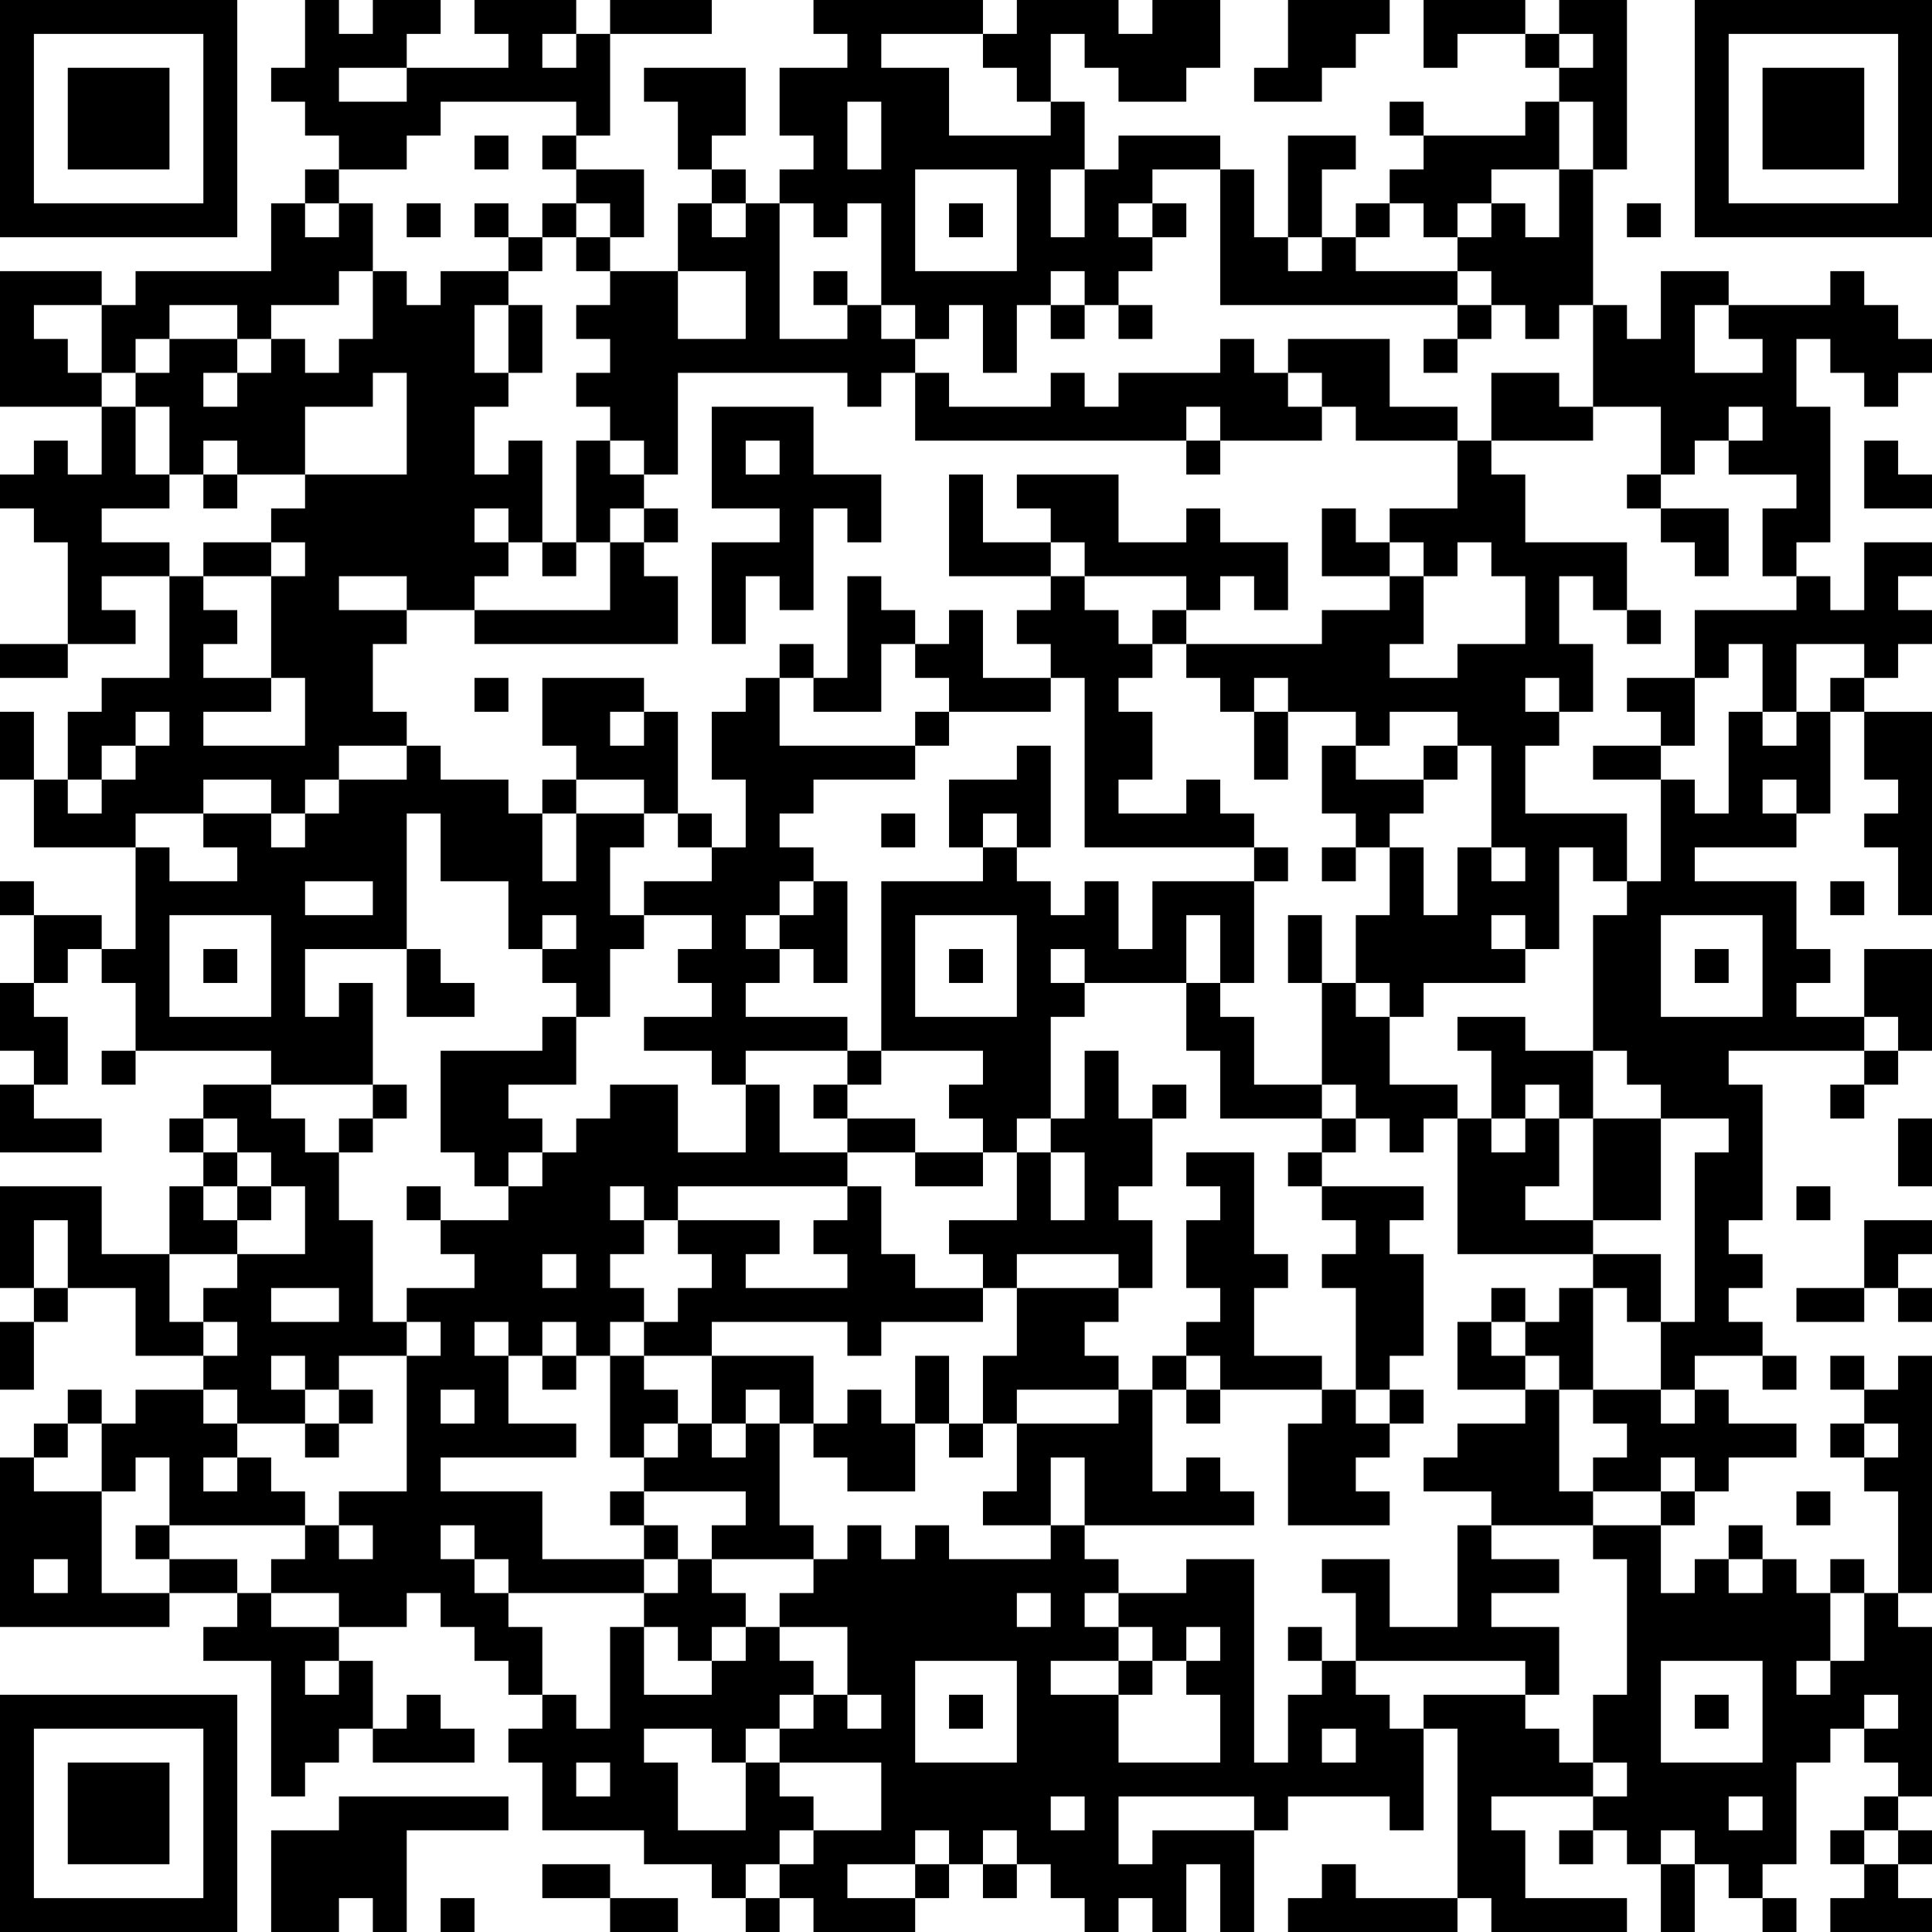 <?xml version="1.0" encoding="UTF-8"?>
<svg xmlns="http://www.w3.org/2000/svg" version="1.1" width="250" height="250" viewBox="0 0 250 250"><rect x="0" y="0" width="250" height="250" fill="#ffffff"/><g transform="scale(4.386)"><g transform="translate(0,0)"><path fill-rule="evenodd" d="M9 0L9 2L8 2L8 3L9 3L9 4L10 4L10 5L9 5L9 6L8 6L8 8L4 8L4 9L3 9L3 8L0 8L0 12L3 12L3 14L2 14L2 13L1 13L1 14L0 14L0 15L1 15L1 16L2 16L2 19L0 19L0 20L2 20L2 19L4 19L4 18L3 18L3 17L5 17L5 20L3 20L3 21L2 21L2 23L1 23L1 21L0 21L0 23L1 23L1 25L4 25L4 28L3 28L3 27L1 27L1 26L0 26L0 27L1 27L1 29L0 29L0 31L1 31L1 32L0 32L0 34L3 34L3 33L1 33L1 32L2 32L2 30L1 30L1 29L2 29L2 28L3 28L3 29L4 29L4 31L3 31L3 32L4 32L4 31L8 31L8 32L6 32L6 33L5 33L5 34L6 34L6 35L5 35L5 37L3 37L3 35L0 35L0 38L1 38L1 39L0 39L0 41L1 41L1 39L2 39L2 38L4 38L4 40L6 40L6 41L4 41L4 42L3 42L3 41L2 41L2 42L1 42L1 43L0 43L0 48L5 48L5 47L7 47L7 48L6 48L6 49L8 49L8 53L9 53L9 52L10 52L10 51L11 51L11 52L14 52L14 51L13 51L13 50L12 50L12 51L11 51L11 49L10 49L10 48L12 48L12 47L13 47L13 48L14 48L14 49L15 49L15 50L16 50L16 51L15 51L15 52L16 52L16 54L19 54L19 55L21 55L21 56L22 56L22 57L23 57L23 56L24 56L24 57L27 57L27 56L28 56L28 55L29 55L29 56L30 56L30 55L31 55L31 56L32 56L32 57L33 57L33 56L34 56L34 57L35 57L35 55L36 55L36 57L37 57L37 54L38 54L38 53L41 53L41 54L42 54L42 51L43 51L43 56L40 56L40 55L39 55L39 56L38 56L38 57L43 57L43 56L44 56L44 57L48 57L48 56L45 56L45 54L44 54L44 53L47 53L47 54L46 54L46 55L47 55L47 54L48 54L48 55L49 55L49 57L50 57L50 55L51 55L51 56L52 56L52 57L53 57L53 56L52 56L52 55L53 55L53 52L54 52L54 51L55 51L55 52L56 52L56 53L55 53L55 54L54 54L54 55L55 55L55 56L54 56L54 57L57 57L57 56L56 56L56 55L57 55L57 54L56 54L56 53L57 53L57 48L56 48L56 47L57 47L57 40L56 40L56 41L55 41L55 40L54 40L54 41L55 41L55 42L54 42L54 43L55 43L55 44L56 44L56 47L55 47L55 46L54 46L54 47L53 47L53 46L52 46L52 45L51 45L51 46L50 46L50 47L49 47L49 45L50 45L50 44L51 44L51 43L53 43L53 42L51 42L51 41L50 41L50 40L52 40L52 41L53 41L53 40L52 40L52 39L51 39L51 38L52 38L52 37L51 37L51 36L52 36L52 32L51 32L51 31L55 31L55 32L54 32L54 33L55 33L55 32L56 32L56 31L57 31L57 28L55 28L55 30L53 30L53 29L54 29L54 28L53 28L53 26L50 26L50 25L53 25L53 24L54 24L54 21L55 21L55 23L56 23L56 24L55 24L55 25L56 25L56 27L57 27L57 21L55 21L55 20L56 20L56 19L57 19L57 18L56 18L56 17L57 17L57 16L55 16L55 18L54 18L54 17L53 17L53 16L54 16L54 12L53 12L53 10L54 10L54 11L55 11L55 12L56 12L56 11L57 11L57 10L56 10L56 9L55 9L55 8L54 8L54 9L51 9L51 8L49 8L49 10L48 10L48 9L47 9L47 5L48 5L48 0L46 0L46 1L45 1L45 0L42 0L42 2L43 2L43 1L45 1L45 2L46 2L46 3L45 3L45 4L42 4L42 3L41 3L41 4L42 4L42 5L41 5L41 6L40 6L40 7L39 7L39 5L40 5L40 4L38 4L38 7L37 7L37 5L36 5L36 4L33 4L33 5L32 5L32 3L31 3L31 1L32 1L32 2L33 2L33 3L35 3L35 2L36 2L36 0L34 0L34 1L33 1L33 0L30 0L30 1L29 1L29 0L24 0L24 1L25 1L25 2L23 2L23 4L24 4L24 5L23 5L23 6L22 6L22 5L21 5L21 4L22 4L22 2L19 2L19 3L20 3L20 5L21 5L21 6L20 6L20 8L18 8L18 7L19 7L19 5L17 5L17 4L18 4L18 1L21 1L21 0L18 0L18 1L17 1L17 0L14 0L14 1L15 1L15 2L12 2L12 1L13 1L13 0L11 0L11 1L10 1L10 0ZM38 0L38 2L37 2L37 3L39 3L39 2L40 2L40 1L41 1L41 0ZM16 1L16 2L17 2L17 1ZM26 1L26 2L28 2L28 4L31 4L31 3L30 3L30 2L29 2L29 1ZM46 1L46 2L47 2L47 1ZM10 2L10 3L12 3L12 2ZM13 3L13 4L12 4L12 5L10 5L10 6L9 6L9 7L10 7L10 6L11 6L11 8L10 8L10 9L8 9L8 10L7 10L7 9L5 9L5 10L4 10L4 11L3 11L3 9L1 9L1 10L2 10L2 11L3 11L3 12L4 12L4 14L5 14L5 15L3 15L3 16L5 16L5 17L6 17L6 18L7 18L7 19L6 19L6 20L8 20L8 21L6 21L6 22L9 22L9 20L8 20L8 17L9 17L9 16L8 16L8 15L9 15L9 14L12 14L12 11L11 11L11 12L9 12L9 14L7 14L7 13L6 13L6 14L5 14L5 12L4 12L4 11L5 11L5 10L7 10L7 11L6 11L6 12L7 12L7 11L8 11L8 10L9 10L9 11L10 11L10 10L11 10L11 8L12 8L12 9L13 9L13 8L15 8L15 9L14 9L14 11L15 11L15 12L14 12L14 14L15 14L15 13L16 13L16 16L15 16L15 15L14 15L14 16L15 16L15 17L14 17L14 18L12 18L12 17L10 17L10 18L12 18L12 19L11 19L11 21L12 21L12 22L10 22L10 23L9 23L9 24L8 24L8 23L6 23L6 24L4 24L4 25L5 25L5 26L7 26L7 25L6 25L6 24L8 24L8 25L9 25L9 24L10 24L10 23L12 23L12 22L13 22L13 23L15 23L15 24L16 24L16 26L17 26L17 24L19 24L19 25L18 25L18 27L19 27L19 28L18 28L18 30L17 30L17 29L16 29L16 28L17 28L17 27L16 27L16 28L15 28L15 26L13 26L13 24L12 24L12 28L9 28L9 30L10 30L10 29L11 29L11 32L8 32L8 33L9 33L9 34L10 34L10 36L11 36L11 39L12 39L12 40L10 40L10 41L9 41L9 40L8 40L8 41L9 41L9 42L7 42L7 41L6 41L6 42L7 42L7 43L6 43L6 44L7 44L7 43L8 43L8 44L9 44L9 45L5 45L5 43L4 43L4 44L3 44L3 42L2 42L2 43L1 43L1 44L3 44L3 47L5 47L5 46L7 46L7 47L8 47L8 48L10 48L10 47L8 47L8 46L9 46L9 45L10 45L10 46L11 46L11 45L10 45L10 44L12 44L12 40L13 40L13 39L12 39L12 38L14 38L14 37L13 37L13 36L15 36L15 35L16 35L16 34L17 34L17 33L18 33L18 32L20 32L20 34L22 34L22 32L23 32L23 34L25 34L25 35L20 35L20 36L19 36L19 35L18 35L18 36L19 36L19 37L18 37L18 38L19 38L19 39L18 39L18 40L17 40L17 39L16 39L16 40L15 40L15 39L14 39L14 40L15 40L15 42L17 42L17 43L13 43L13 44L16 44L16 46L19 46L19 47L15 47L15 46L14 46L14 45L13 45L13 46L14 46L14 47L15 47L15 48L16 48L16 50L17 50L17 51L18 51L18 48L19 48L19 50L21 50L21 49L22 49L22 48L23 48L23 49L24 49L24 50L23 50L23 51L22 51L22 52L21 52L21 51L19 51L19 52L20 52L20 54L22 54L22 52L23 52L23 53L24 53L24 54L23 54L23 55L22 55L22 56L23 56L23 55L24 55L24 54L26 54L26 52L23 52L23 51L24 51L24 50L25 50L25 51L26 51L26 50L25 50L25 48L23 48L23 47L24 47L24 46L25 46L25 45L26 45L26 46L27 46L27 45L28 45L28 46L31 46L31 45L32 45L32 46L33 46L33 47L32 47L32 48L33 48L33 49L31 49L31 50L33 50L33 52L36 52L36 50L35 50L35 49L36 49L36 48L35 48L35 49L34 49L34 48L33 48L33 47L35 47L35 46L37 46L37 52L38 52L38 50L39 50L39 49L40 49L40 50L41 50L41 51L42 51L42 50L45 50L45 51L46 51L46 52L47 52L47 53L48 53L48 52L47 52L47 50L48 50L48 46L47 46L47 45L49 45L49 44L50 44L50 43L49 43L49 44L47 44L47 43L48 43L48 42L47 42L47 41L49 41L49 42L50 42L50 41L49 41L49 39L50 39L50 34L51 34L51 33L49 33L49 32L48 32L48 31L47 31L47 27L48 27L48 26L49 26L49 23L50 23L50 24L51 24L51 21L52 21L52 22L53 22L53 21L54 21L54 20L55 20L55 19L53 19L53 21L52 21L52 19L51 19L51 20L50 20L50 18L53 18L53 17L52 17L52 15L53 15L53 14L51 14L51 13L52 13L52 12L51 12L51 13L50 13L50 14L49 14L49 12L47 12L47 9L46 9L46 10L45 10L45 9L44 9L44 8L43 8L43 7L44 7L44 6L45 6L45 7L46 7L46 5L47 5L47 3L46 3L46 5L44 5L44 6L43 6L43 7L42 7L42 6L41 6L41 7L40 7L40 8L43 8L43 9L36 9L36 5L34 5L34 6L33 6L33 7L34 7L34 8L33 8L33 9L32 9L32 8L31 8L31 9L30 9L30 11L29 11L29 9L28 9L28 10L27 10L27 9L26 9L26 6L25 6L25 7L24 7L24 6L23 6L23 10L25 10L25 9L26 9L26 10L27 10L27 11L26 11L26 12L25 12L25 11L20 11L20 14L19 14L19 13L18 13L18 12L17 12L17 11L18 11L18 10L17 10L17 9L18 9L18 8L17 8L17 7L18 7L18 6L17 6L17 5L16 5L16 4L17 4L17 3ZM25 3L25 5L26 5L26 3ZM14 4L14 5L15 5L15 4ZM27 5L27 8L30 8L30 5ZM31 5L31 7L32 7L32 5ZM12 6L12 7L13 7L13 6ZM14 6L14 7L15 7L15 8L16 8L16 7L17 7L17 6L16 6L16 7L15 7L15 6ZM21 6L21 7L22 7L22 6ZM28 6L28 7L29 7L29 6ZM34 6L34 7L35 7L35 6ZM48 6L48 7L49 7L49 6ZM38 7L38 8L39 8L39 7ZM20 8L20 10L22 10L22 8ZM24 8L24 9L25 9L25 8ZM15 9L15 11L16 11L16 9ZM31 9L31 10L32 10L32 9ZM33 9L33 10L34 10L34 9ZM43 9L43 10L42 10L42 11L43 11L43 10L44 10L44 9ZM50 9L50 11L52 11L52 10L51 10L51 9ZM36 10L36 11L33 11L33 12L32 12L32 11L31 11L31 12L28 12L28 11L27 11L27 13L35 13L35 14L36 14L36 13L39 13L39 12L40 12L40 13L43 13L43 15L41 15L41 16L40 16L40 15L39 15L39 17L41 17L41 18L39 18L39 19L35 19L35 18L36 18L36 17L37 17L37 18L38 18L38 16L36 16L36 15L35 15L35 16L33 16L33 14L30 14L30 15L31 15L31 16L29 16L29 14L28 14L28 17L31 17L31 18L30 18L30 19L31 19L31 20L29 20L29 18L28 18L28 19L27 19L27 18L26 18L26 17L25 17L25 20L24 20L24 19L23 19L23 20L22 20L22 21L21 21L21 23L22 23L22 25L21 25L21 24L20 24L20 21L19 21L19 20L16 20L16 22L17 22L17 23L16 23L16 24L17 24L17 23L19 23L19 24L20 24L20 25L21 25L21 26L19 26L19 27L21 27L21 28L20 28L20 29L21 29L21 30L19 30L19 31L21 31L21 32L22 32L22 31L25 31L25 32L24 32L24 33L25 33L25 34L27 34L27 35L29 35L29 34L30 34L30 36L28 36L28 37L29 37L29 38L27 38L27 37L26 37L26 35L25 35L25 36L24 36L24 37L25 37L25 38L22 38L22 37L23 37L23 36L20 36L20 37L21 37L21 38L20 38L20 39L19 39L19 40L18 40L18 43L19 43L19 44L18 44L18 45L19 45L19 46L20 46L20 47L19 47L19 48L20 48L20 49L21 49L21 48L22 48L22 47L21 47L21 46L24 46L24 45L23 45L23 42L24 42L24 43L25 43L25 44L27 44L27 42L28 42L28 43L29 43L29 42L30 42L30 44L29 44L29 45L31 45L31 43L32 43L32 45L37 45L37 44L36 44L36 43L35 43L35 44L34 44L34 41L35 41L35 42L36 42L36 41L39 41L39 42L38 42L38 45L41 45L41 44L40 44L40 43L41 43L41 42L42 42L42 41L41 41L41 40L42 40L42 37L41 37L41 36L42 36L42 35L39 35L39 34L40 34L40 33L41 33L41 34L42 34L42 33L43 33L43 37L47 37L47 38L46 38L46 39L45 39L45 38L44 38L44 39L43 39L43 41L45 41L45 42L43 42L43 43L42 43L42 44L44 44L44 45L43 45L43 48L41 48L41 46L39 46L39 47L40 47L40 49L45 49L45 50L46 50L46 48L44 48L44 47L46 47L46 46L44 46L44 45L47 45L47 44L46 44L46 41L47 41L47 38L48 38L48 39L49 39L49 37L47 37L47 36L49 36L49 33L47 33L47 31L45 31L45 30L43 30L43 31L44 31L44 33L43 33L43 32L41 32L41 30L42 30L42 29L45 29L45 28L46 28L46 25L47 25L47 26L48 26L48 24L45 24L45 22L46 22L46 21L47 21L47 19L46 19L46 17L47 17L47 18L48 18L48 19L49 19L49 18L48 18L48 16L45 16L45 14L44 14L44 13L47 13L47 12L46 12L46 11L44 11L44 13L43 13L43 12L41 12L41 10L38 10L38 11L37 11L37 10ZM38 11L38 12L39 12L39 11ZM21 12L21 15L23 15L23 16L21 16L21 19L22 19L22 17L23 17L23 18L24 18L24 15L25 15L25 16L26 16L26 14L24 14L24 12ZM35 12L35 13L36 13L36 12ZM17 13L17 16L16 16L16 17L17 17L17 16L18 16L18 18L14 18L14 19L20 19L20 17L19 17L19 16L20 16L20 15L19 15L19 14L18 14L18 13ZM22 13L22 14L23 14L23 13ZM55 13L55 15L57 15L57 14L56 14L56 13ZM6 14L6 15L7 15L7 14ZM48 14L48 15L49 15L49 16L50 16L50 17L51 17L51 15L49 15L49 14ZM18 15L18 16L19 16L19 15ZM6 16L6 17L8 17L8 16ZM31 16L31 17L32 17L32 18L33 18L33 19L34 19L34 20L33 20L33 21L34 21L34 23L33 23L33 24L35 24L35 23L36 23L36 24L37 24L37 25L32 25L32 20L31 20L31 21L28 21L28 20L27 20L27 19L26 19L26 21L24 21L24 20L23 20L23 22L27 22L27 23L24 23L24 24L23 24L23 25L24 25L24 26L23 26L23 27L22 27L22 28L23 28L23 29L22 29L22 30L25 30L25 31L26 31L26 32L25 32L25 33L27 33L27 34L29 34L29 33L28 33L28 32L29 32L29 31L26 31L26 26L29 26L29 25L30 25L30 26L31 26L31 27L32 27L32 26L33 26L33 28L34 28L34 26L37 26L37 29L36 29L36 27L35 27L35 29L32 29L32 28L31 28L31 29L32 29L32 30L31 30L31 33L30 33L30 34L31 34L31 36L32 36L32 34L31 34L31 33L32 33L32 31L33 31L33 33L34 33L34 35L33 35L33 36L34 36L34 38L33 38L33 37L30 37L30 38L29 38L29 39L26 39L26 40L25 40L25 39L21 39L21 40L19 40L19 41L20 41L20 42L19 42L19 43L20 43L20 42L21 42L21 43L22 43L22 42L23 42L23 41L22 41L22 42L21 42L21 40L24 40L24 42L25 42L25 41L26 41L26 42L27 42L27 40L28 40L28 42L29 42L29 40L30 40L30 38L33 38L33 39L32 39L32 40L33 40L33 41L30 41L30 42L33 42L33 41L34 41L34 40L35 40L35 41L36 41L36 40L35 40L35 39L36 39L36 38L35 38L35 36L36 36L36 35L35 35L35 34L37 34L37 37L38 37L38 38L37 38L37 40L39 40L39 41L40 41L40 42L41 42L41 41L40 41L40 38L39 38L39 37L40 37L40 36L39 36L39 35L38 35L38 34L39 34L39 33L40 33L40 32L39 32L39 29L40 29L40 30L41 30L41 29L40 29L40 27L41 27L41 25L42 25L42 27L43 27L43 25L44 25L44 26L45 26L45 25L44 25L44 22L43 22L43 21L41 21L41 22L40 22L40 21L38 21L38 20L37 20L37 21L36 21L36 20L35 20L35 19L34 19L34 18L35 18L35 17L32 17L32 16ZM41 16L41 17L42 17L42 19L41 19L41 20L43 20L43 19L45 19L45 17L44 17L44 16L43 16L43 17L42 17L42 16ZM14 20L14 21L15 21L15 20ZM45 20L45 21L46 21L46 20ZM48 20L48 21L49 21L49 22L47 22L47 23L49 23L49 22L50 22L50 20ZM4 21L4 22L3 22L3 23L2 23L2 24L3 24L3 23L4 23L4 22L5 22L5 21ZM18 21L18 22L19 22L19 21ZM27 21L27 22L28 22L28 21ZM37 21L37 23L38 23L38 21ZM30 22L30 23L28 23L28 25L29 25L29 24L30 24L30 25L31 25L31 22ZM39 22L39 24L40 24L40 25L39 25L39 26L40 26L40 25L41 25L41 24L42 24L42 23L43 23L43 22L42 22L42 23L40 23L40 22ZM52 23L52 24L53 24L53 23ZM26 24L26 25L27 25L27 24ZM37 25L37 26L38 26L38 25ZM9 26L9 27L11 27L11 26ZM24 26L24 27L23 27L23 28L24 28L24 29L25 29L25 26ZM54 26L54 27L55 27L55 26ZM5 27L5 30L8 30L8 27ZM27 27L27 30L30 30L30 27ZM38 27L38 29L39 29L39 27ZM44 27L44 28L45 28L45 27ZM49 27L49 30L52 30L52 27ZM6 28L6 29L7 29L7 28ZM12 28L12 30L14 30L14 29L13 29L13 28ZM28 28L28 29L29 29L29 28ZM50 28L50 29L51 29L51 28ZM35 29L35 31L36 31L36 33L39 33L39 32L37 32L37 30L36 30L36 29ZM16 30L16 31L13 31L13 34L14 34L14 35L15 35L15 34L16 34L16 33L15 33L15 32L17 32L17 30ZM55 30L55 31L56 31L56 30ZM11 32L11 33L10 33L10 34L11 34L11 33L12 33L12 32ZM34 32L34 33L35 33L35 32ZM45 32L45 33L44 33L44 34L45 34L45 33L46 33L46 35L45 35L45 36L47 36L47 33L46 33L46 32ZM6 33L6 34L7 34L7 35L6 35L6 36L7 36L7 37L5 37L5 39L6 39L6 40L7 40L7 39L6 39L6 38L7 38L7 37L9 37L9 35L8 35L8 34L7 34L7 33ZM56 33L56 35L57 35L57 33ZM7 35L7 36L8 36L8 35ZM12 35L12 36L13 36L13 35ZM53 35L53 36L54 36L54 35ZM1 36L1 38L2 38L2 36ZM55 36L55 38L53 38L53 39L55 39L55 38L56 38L56 39L57 39L57 38L56 38L56 37L57 37L57 36ZM16 37L16 38L17 38L17 37ZM8 38L8 39L10 39L10 38ZM44 39L44 40L45 40L45 41L46 41L46 40L45 40L45 39ZM16 40L16 41L17 41L17 40ZM10 41L10 42L9 42L9 43L10 43L10 42L11 42L11 41ZM13 41L13 42L14 42L14 41ZM55 42L55 43L56 43L56 42ZM19 44L19 45L20 45L20 46L21 46L21 45L22 45L22 44ZM53 44L53 45L54 45L54 44ZM4 45L4 46L5 46L5 45ZM1 46L1 47L2 47L2 46ZM51 46L51 47L52 47L52 46ZM30 47L30 48L31 48L31 47ZM54 47L54 49L53 49L53 50L54 50L54 49L55 49L55 47ZM38 48L38 49L39 49L39 48ZM9 49L9 50L10 50L10 49ZM27 49L27 52L30 52L30 49ZM33 49L33 50L34 50L34 49ZM49 49L49 52L52 52L52 49ZM28 50L28 51L29 51L29 50ZM50 50L50 51L51 51L51 50ZM55 50L55 51L56 51L56 50ZM39 51L39 52L40 52L40 51ZM17 52L17 53L18 53L18 52ZM10 53L10 54L8 54L8 57L10 57L10 56L11 56L11 57L12 57L12 54L15 54L15 53ZM31 53L31 54L32 54L32 53ZM33 53L33 55L34 55L34 54L37 54L37 53ZM51 53L51 54L52 54L52 53ZM27 54L27 55L25 55L25 56L27 56L27 55L28 55L28 54ZM29 54L29 55L30 55L30 54ZM49 54L49 55L50 55L50 54ZM55 54L55 55L56 55L56 54ZM16 55L16 56L18 56L18 57L20 57L20 56L18 56L18 55ZM13 56L13 57L14 57L14 56ZM0 0L0 7L7 7L7 0ZM1 1L1 6L6 6L6 1ZM2 2L2 5L5 5L5 2ZM50 0L50 7L57 7L57 0ZM51 1L51 6L56 6L56 1ZM52 2L52 5L55 5L55 2ZM0 50L0 57L7 57L7 50ZM1 51L1 56L6 56L6 51ZM2 52L2 55L5 55L5 52Z" fill="#000000"/></g></g></svg>
